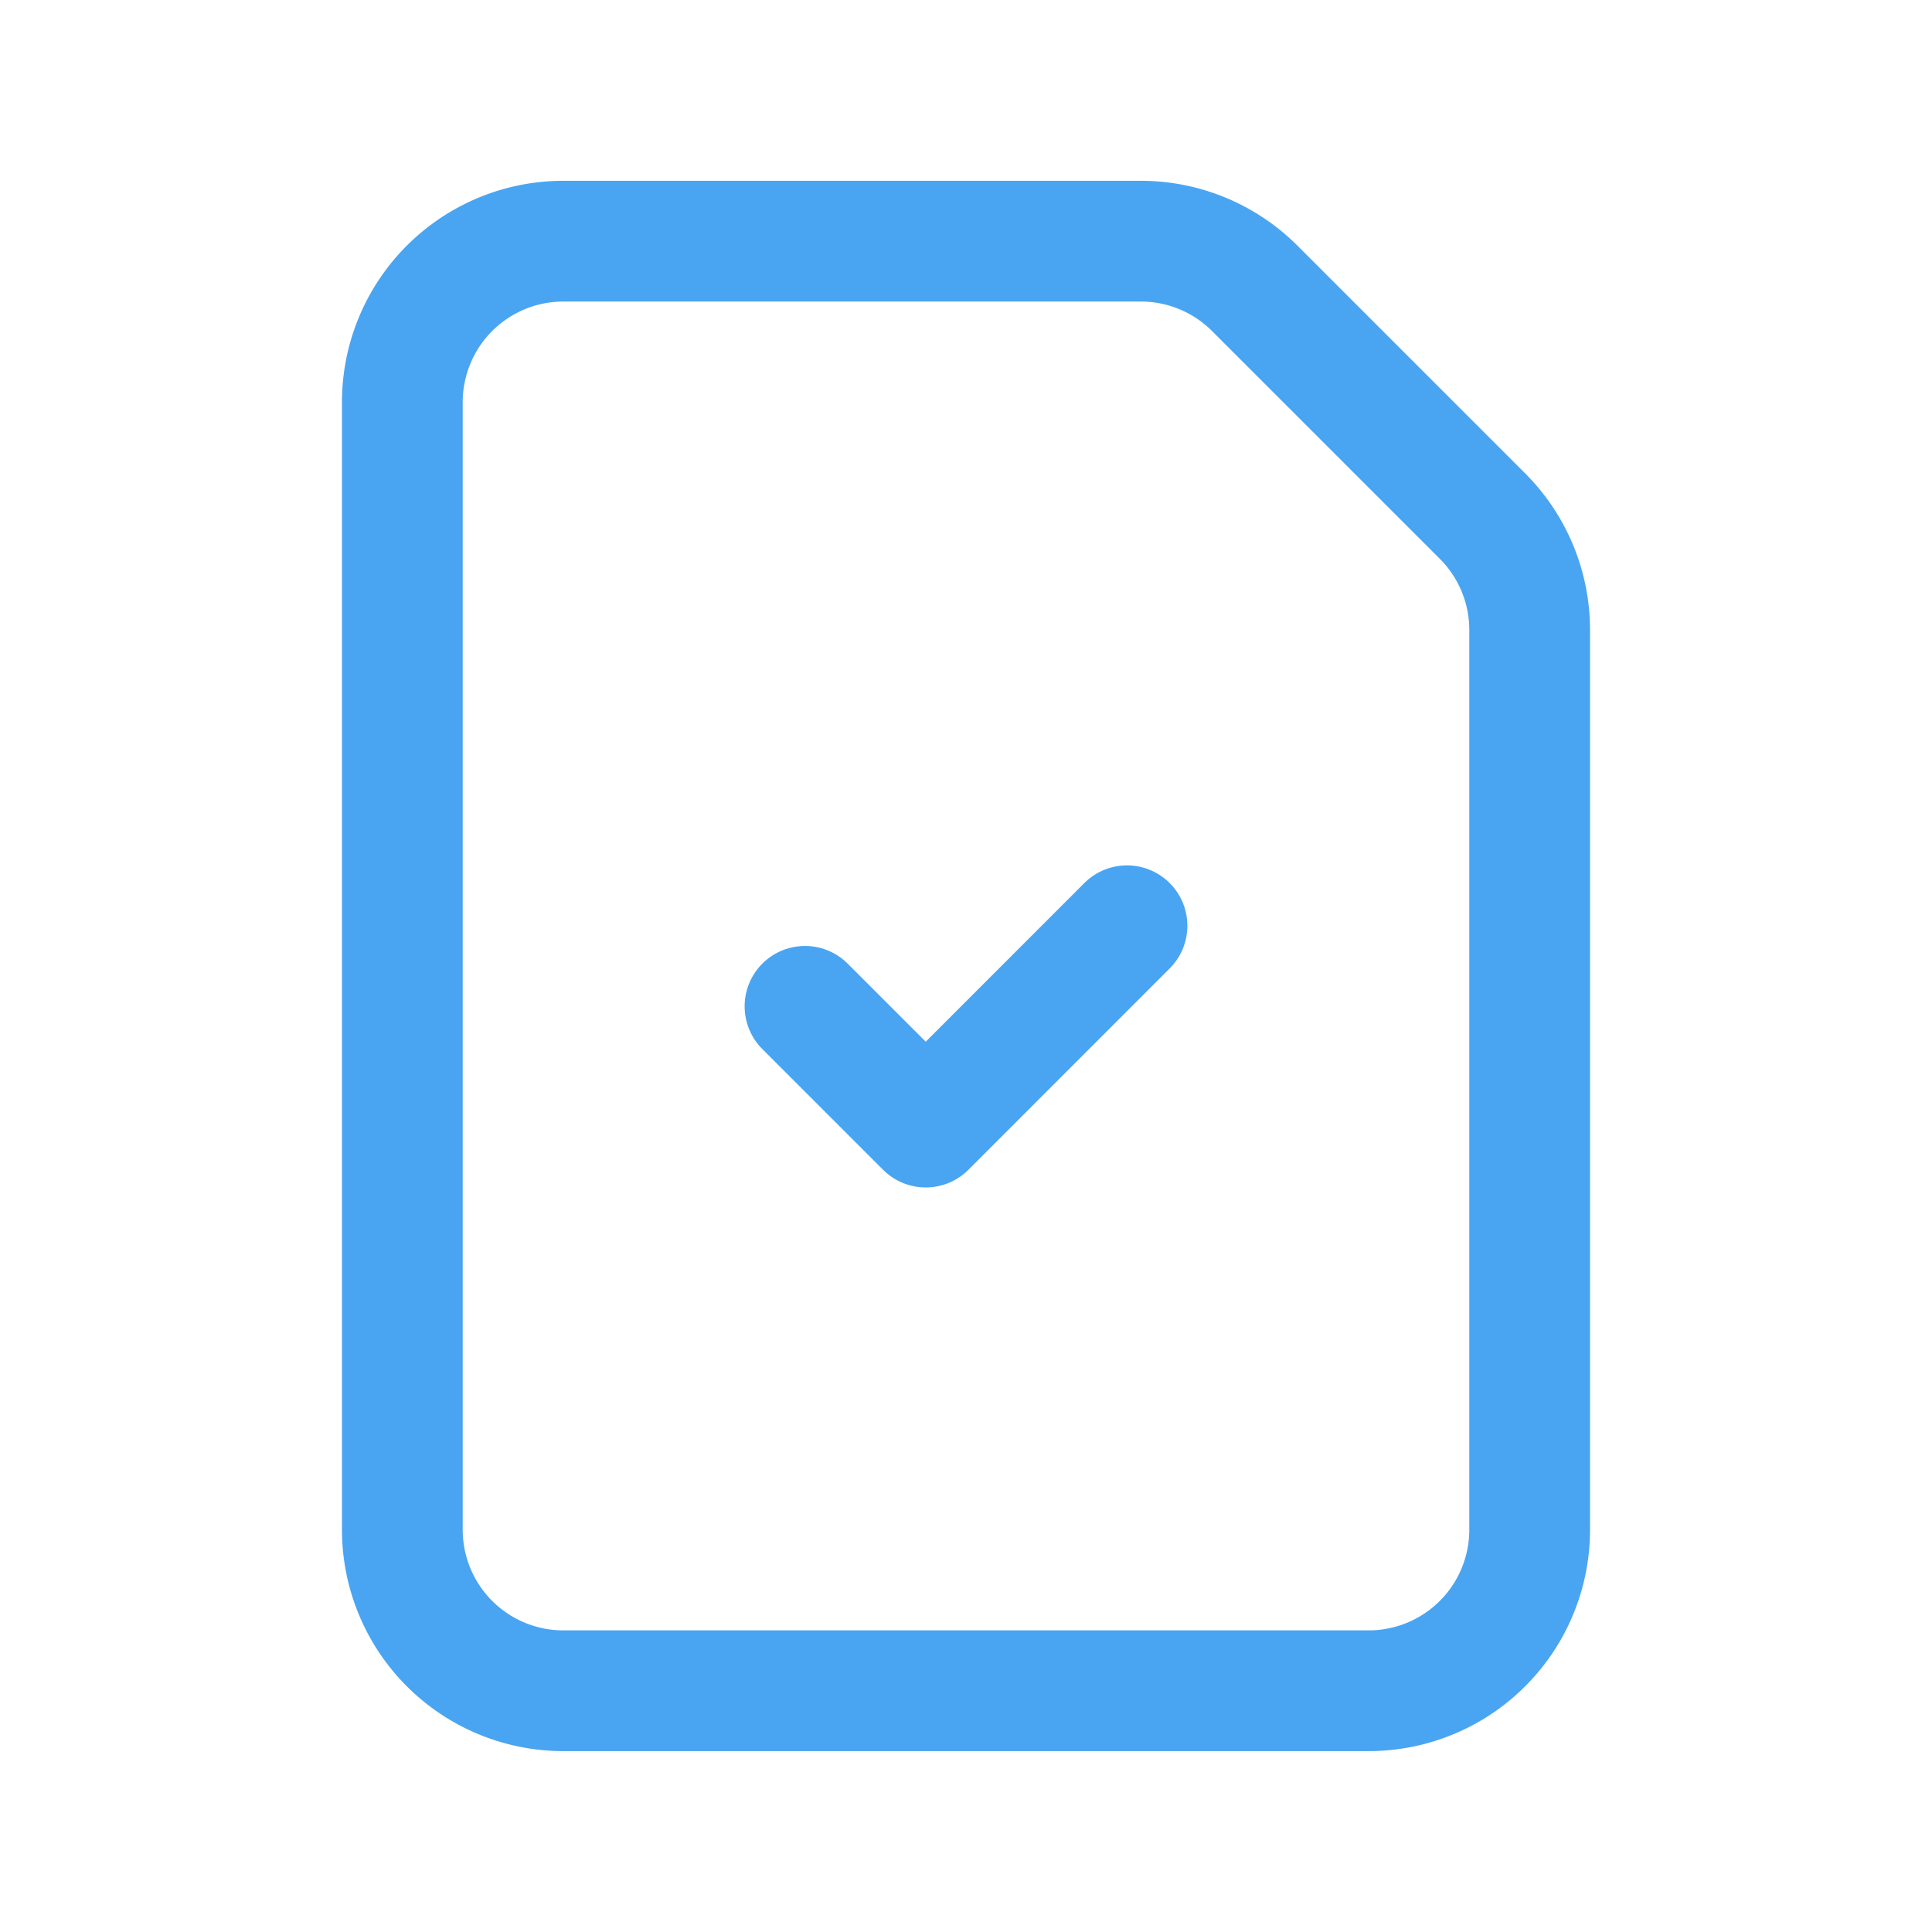 <svg xmlns="http://www.w3.org/2000/svg" width="24" height="24" fill="none"><path stroke="#49A5F1" stroke-linecap="round" stroke-linejoin="round" stroke-width="1.5" d="m18.417 6.412-2.83-2.83a2 2 0 0 0-1.414-.586H6.998a2 2 0 0 0-2 2.001v14.006a2 2 0 0 0 2 2h10.004a2 2 0 0 0 2-2V7.826a2 2 0 0 0-.585-1.414Z" clip-rule="evenodd"/><path stroke="#49A5F1" stroke-linecap="round" stroke-linejoin="round" stroke-width="1.5" d="m14 11.5-2.5 2.501-1.5-1.5"/></svg>